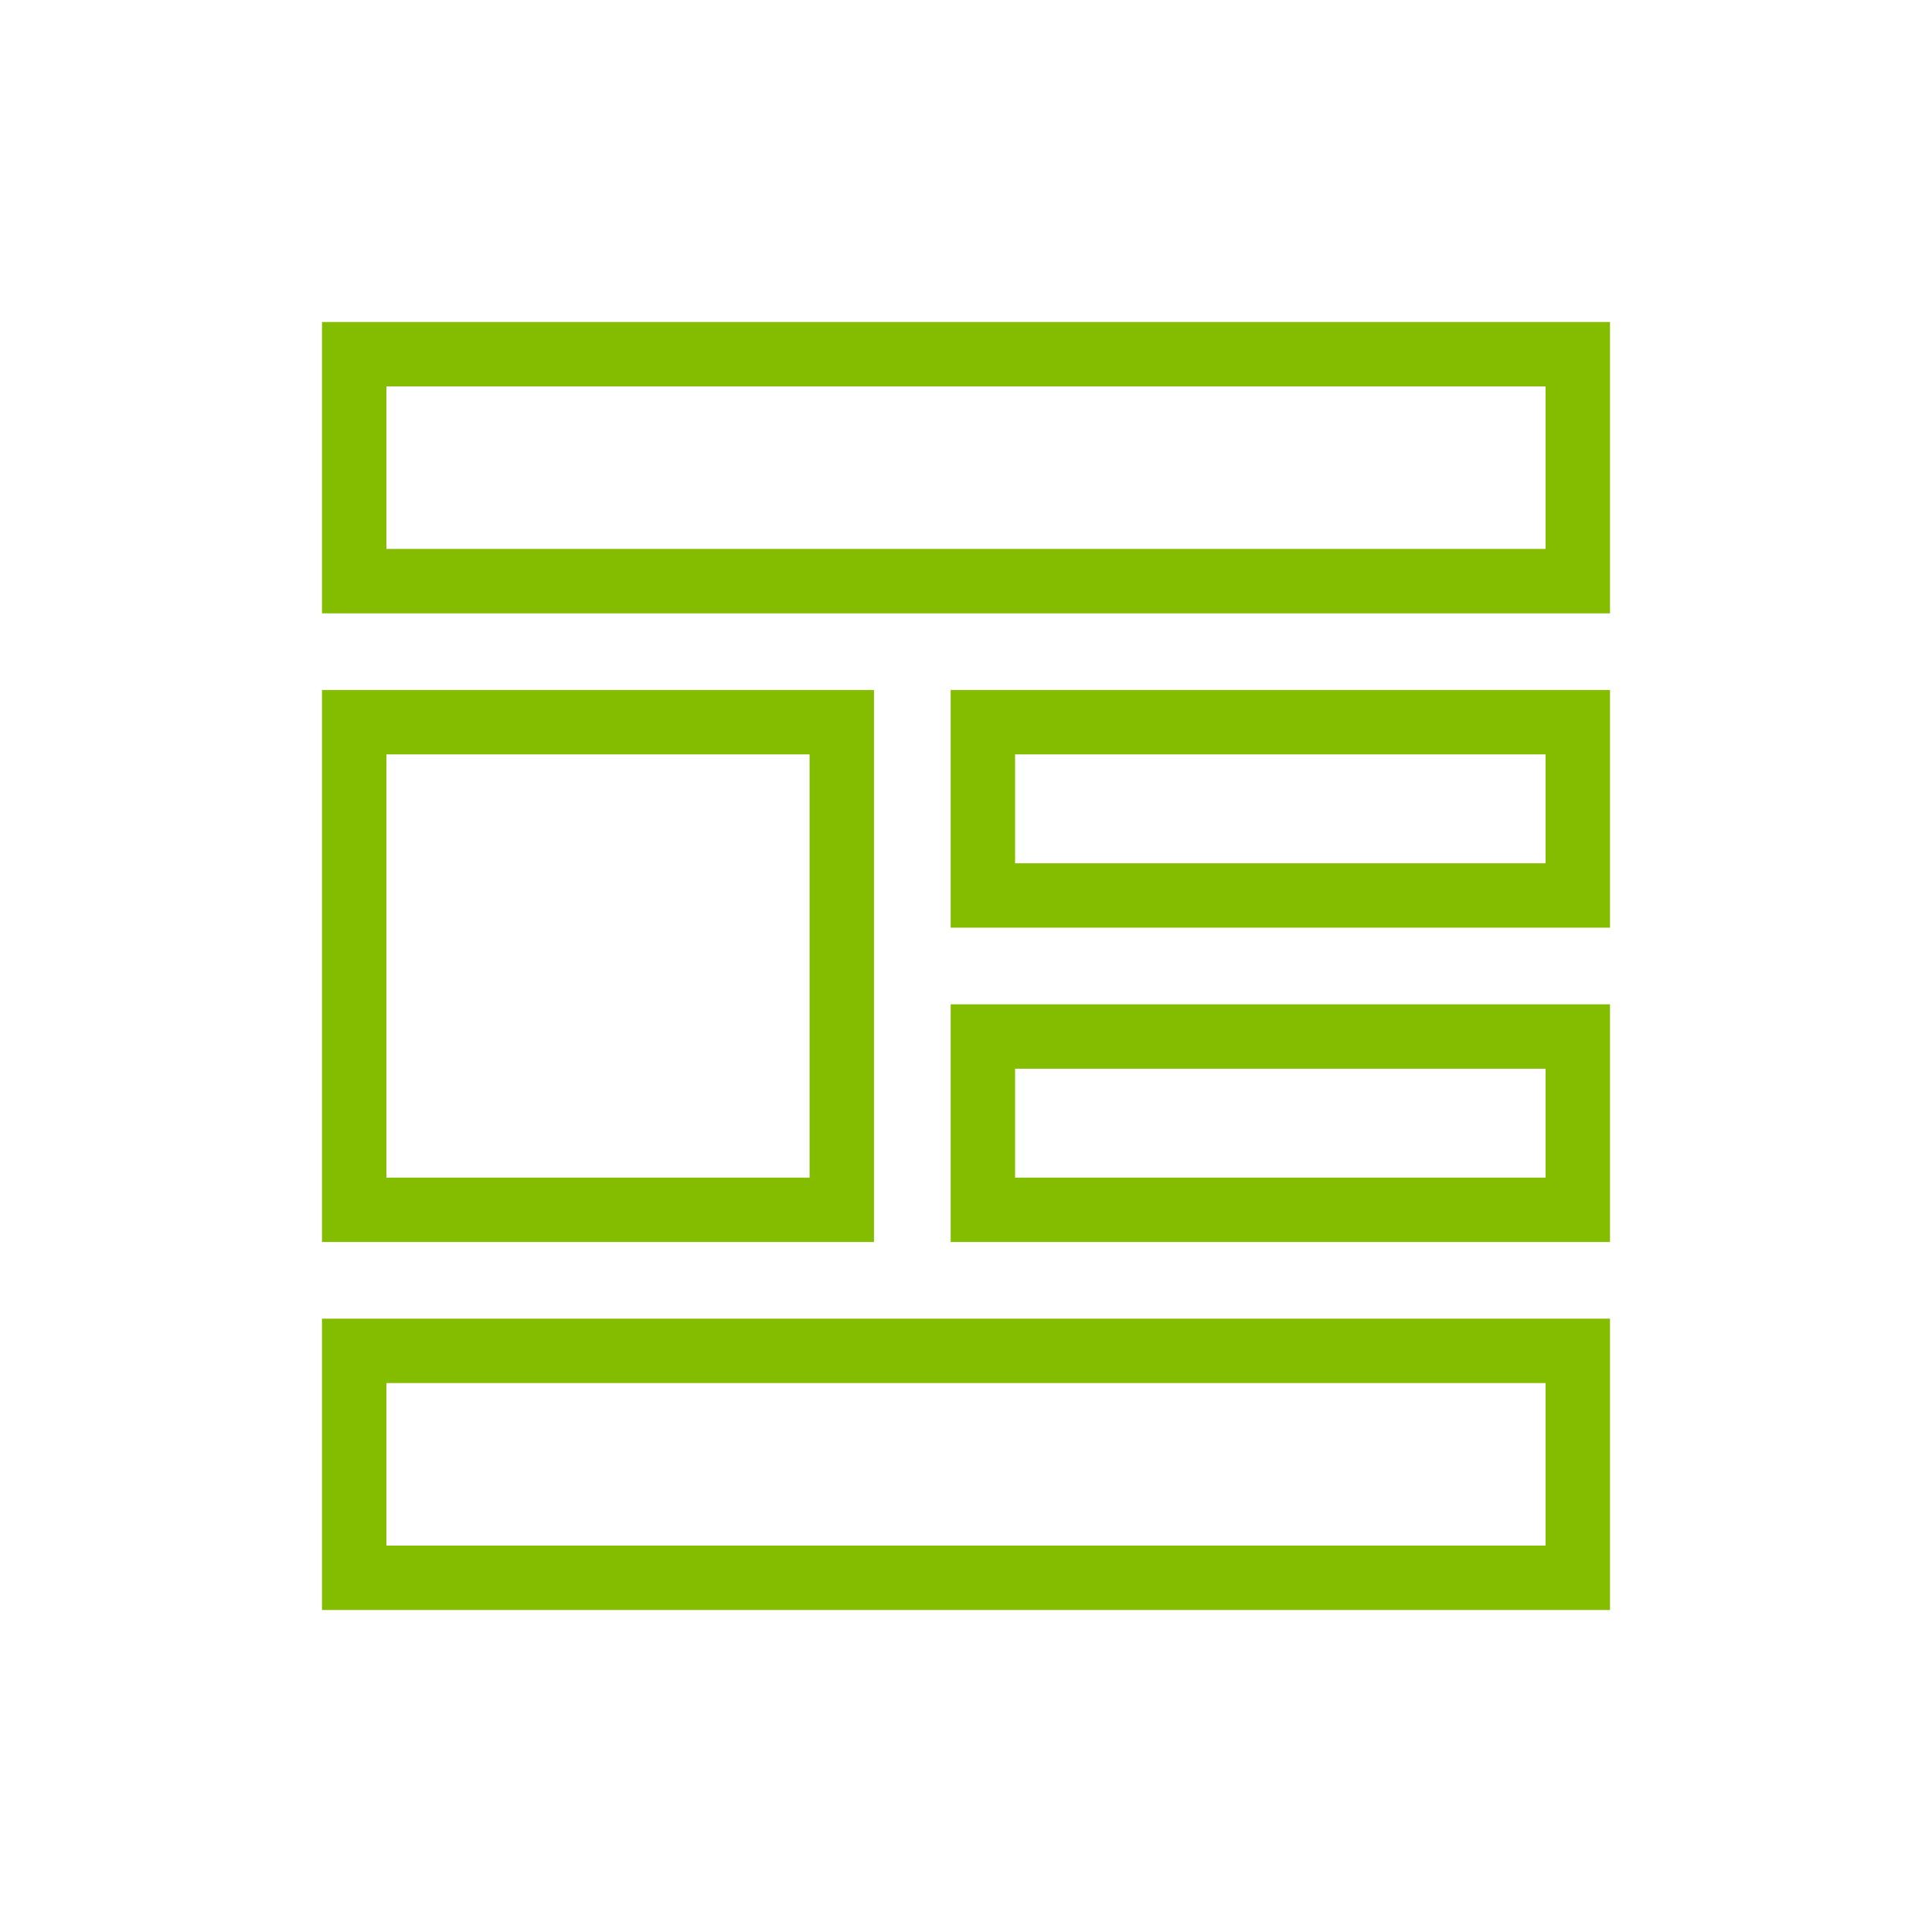 <?xml version="1.0" encoding="UTF-8"?>
<svg width="30px" height="30px" viewBox="0 0 30 30" version="1.1" xmlns="http://www.w3.org/2000/svg" xmlns:xlink="http://www.w3.org/1999/xlink">
    <title>A8A48A23-DD35-4739-AC20-856FB45591F7</title>
    <g id="Page-1" stroke="none" stroke-width="1" fill="none" fill-rule="evenodd">
        <g id="assets-pwa-/-painel" transform="translate(-2670, -100)" fill-rule="nonzero" stroke="#84BD00">
            <g id="pwa-icons" transform="translate(2624, 100)">
                <g id="ic-home" transform="translate(3, 0)">
                    <g id="bt-comunidade" transform="translate(43, 0)">
                        <path d="M24.5,20.976 L24.5,24.5 L5.5,24.5 L5.5,20.976 L24.5,20.976 Z M24.5,16.095 L24.5,18.786 L15.262,18.786 L15.262,16.095 L24.5,16.095 Z M13.071,11.214 L13.071,18.786 L5.5,18.786 L5.5,11.214 L13.071,11.214 Z M24.5,11.214 L24.5,13.905 L15.262,13.905 L15.262,11.214 L24.5,11.214 Z M24.5,5.5 L24.5,9.024 L5.5,9.024 L5.5,5.5 L24.5,5.5 Z" id="Combined-Shape"></path>
                    </g>
                </g>
            </g>
        </g>
    </g>
</svg>